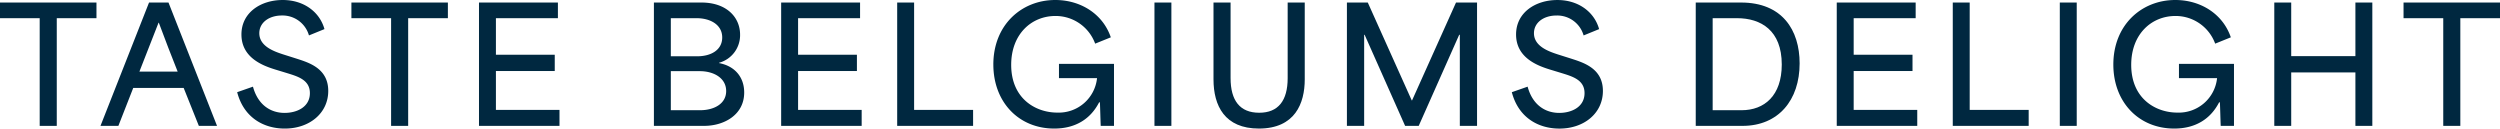 <svg xmlns="http://www.w3.org/2000/svg" xmlns:xlink="http://www.w3.org/1999/xlink" id="Group_786" data-name="Group 786" width="684.157" height="35.181" viewBox="0 0 684.157 35.181"><defs><clipPath id="clip-path"><rect id="Rectangle_1198" data-name="Rectangle 1198" width="684.157" height="35.181" transform="translate(0 0)" fill="none"></rect></clipPath></defs><path id="Path_3801" data-name="Path 3801" d="M0,.694V4.978H10.861V34.447h4.674V4.978H26.4V.694Z" fill="#002840"></path><g id="Group_785" data-name="Group 785"><g id="Group_784" data-name="Group 784" clip-path="url(#clip-path)"><path id="Path_3802" data-name="Path 3802" d="M40.786.694h5.323L59.393,34.446H54.417L50.262,24.06h-13.8c-1.385,3.464-2.683,6.925-4.067,10.386H27.5ZM48.619,19.6c-1.688-4.241-3.506-8.915-5.149-13.37h-.088L38.147,19.6Z" fill="#002840"></path><path id="Path_3803" data-name="Path 3803" d="M64.9,25.229l4.326-1.514c1.386,5.106,4.933,7.182,8.655,7.182,3.419,0,6.924-1.643,6.924-5.409,0-3.677-3.376-4.588-6.447-5.539L75.245,19c-3.331-1.037-9.173-3.2-9.173-9.561C66.072,3.375,71.439,0,77.367,0c5.8,0,10.126,3.289,11.424,7.963L84.55,9.694a7.508,7.508,0,0,0-7.4-5.453c-3.546,0-6.187,1.947-6.187,4.847,0,3.634,4.156,5.02,6.534,5.8l3.419,1.082c3.462,1.126,8.914,2.64,8.914,8.914,0,6.059-5.105,10.3-11.9,10.3-5.755,0-11.209-2.985-13.024-9.951" fill="#002840"></path><path id="Path_3804" data-name="Path 3804" d="M96.168,4.978V.694h26.4V4.978H111.7V34.446H107.03V4.978Z" fill="#002840"></path><path id="Path_3805" data-name="Path 3805" d="M131.082.694h21.595V4.978H135.713v10h16.1v4.457h-16.1V30.075h17.4v4.371H131.082Z" fill="#002840"></path><path id="Path_3806" data-name="Path 3806" d="M178.95.694h13.025c6.794,0,10.559,3.979,10.559,8.784a7.816,7.816,0,0,1-5.755,7.7v.086c4.372.822,6.88,3.9,6.88,8.049,0,6.145-5.539,9.131-10.947,9.131H178.95Zm11.815,14.712c3.894,0,6.879-1.775,6.879-5.151,0-3.547-3.332-5.278-7.01-5.278h-7.053V15.406Zm.822,14.756c3.851,0,7.139-1.774,7.139-5.237,0-3.592-3.418-5.451-7.227-5.451h-7.918V30.162Z" fill="#002840"></path><path id="Path_3807" data-name="Path 3807" d="M213.774.694h21.595V4.978H218.405v10h16.1v4.457h-16.1V30.075h17.4v4.371H213.774Z" fill="#002840"></path><path id="Path_3808" data-name="Path 3808" d="M245.527.694h4.631V30.075H266.3v4.371H245.527Z" fill="#002840"></path><path id="Path_3809" data-name="Path 3809" d="M271.84,17.656C271.84,6.837,279.542,0,288.8,0c6.88,0,12.982,3.766,15.188,10.213l-4.284,1.731a11.519,11.519,0,0,0-10.861-7.572c-6.578,0-12.117,4.976-12.117,13.372,0,9.3,6.751,13.068,12.594,13.068a10.528,10.528,0,0,0,10.9-9.433H289.8v-3.9h15.059V34.446h-3.636c-.086-2.12-.129-4.326-.217-6.447h-.216c-2.337,4.543-6.447,7.182-12.288,7.182-9.737,0-16.66-7.27-16.66-17.525" fill="#002840"></path><rect id="Rectangle_1196" data-name="Rectangle 1196" width="4.631" height="33.752" transform="translate(315.933 0.694)" fill="#002840"></rect><path id="Path_3810" data-name="Path 3810" d="M332.09,21.723V.694h4.674V21.378c0,6.145,2.553,9.476,7.833,9.476,5.236,0,7.79-3.331,7.79-9.476V.694h4.673V21.723c0,6.535-2.641,13.458-12.549,13.458-9.347,0-12.421-6.231-12.421-13.458" fill="#002840"></path><path id="Path_3811" data-name="Path 3811" d="M368.6.694h5.712c4.025,8.913,8.05,17.87,12.031,26.785h.086c4.025-8.915,8.007-17.872,12.029-26.785h5.755V34.446H399.5V9.521h-.172c-3.679,8.308-7.4,16.617-11.077,24.925h-3.723c-3.678-8.308-7.4-16.617-11.078-24.925h-.131V34.446H368.6Z" fill="#002840"></path><path id="Path_3812" data-name="Path 3812" d="M413.725,25.229l4.327-1.514c1.385,5.106,4.933,7.182,8.655,7.182,3.419,0,6.923-1.643,6.923-5.409,0-3.677-3.374-4.588-6.447-5.539L424.066,19c-3.331-1.037-9.174-3.2-9.174-9.561,0-6.06,5.368-9.435,11.3-9.435,5.8,0,10.127,3.289,11.425,7.963l-4.241,1.731a7.508,7.508,0,0,0-7.4-5.453c-3.547,0-6.188,1.947-6.188,4.847,0,3.634,4.156,5.02,6.535,5.8l3.419,1.082c3.461,1.126,8.914,2.64,8.914,8.914,0,6.059-5.106,10.3-11.9,10.3-5.755,0-11.209-2.985-13.025-9.951" fill="#002840"></path><path id="Path_3813" data-name="Path 3813" d="M464.061.694h12.42c11.25,0,16.011,7.528,16.011,16.659,0,10.04-5.8,17.093-15.623,17.093H464.061ZM476.61,30.162c6.231,0,10.992-3.982,10.992-12.507,0-9.347-5.712-12.678-12.247-12.678h-6.664V30.162Z" fill="#002840"></path><path id="Path_3814" data-name="Path 3814" d="M502.65.694h21.595V4.978H507.281v10h16.1v4.457h-16.1V30.075h17.4v4.371H502.65Z" fill="#002840"></path><path id="Path_3815" data-name="Path 3815" d="M534.4.694h4.631V30.075h16.141v4.371H534.4Z" fill="#002840"></path><rect id="Rectangle_1197" data-name="Rectangle 1197" width="4.631" height="33.752" transform="translate(563.692 0.694)" fill="#002840"></rect><path id="Path_3816" data-name="Path 3816" d="M578.344,17.656C578.344,6.837,586.046,0,595.306,0c6.88,0,12.982,3.766,15.188,10.213l-4.284,1.731a11.519,11.519,0,0,0-10.861-7.572c-6.576,0-12.115,4.976-12.115,13.372,0,9.3,6.749,13.068,12.592,13.068a10.528,10.528,0,0,0,10.905-9.433H596.3v-3.9h15.059V34.446h-3.636c-.086-2.12-.129-4.326-.217-6.447h-.216c-2.337,4.543-6.447,7.182-12.288,7.182-9.737,0-16.66-7.27-16.66-17.525" fill="#002840"></path><path id="Path_3817" data-name="Path 3817" d="M622.389.694h4.631V15.362h17.568V.694h4.63V34.446h-4.63V19.819H627.02V34.446h-4.631Z" fill="#002840"></path><path id="Path_3818" data-name="Path 3818" d="M657.76,4.978V.694h26.4V4.978H673.3V34.446h-4.673V4.978Z" fill="#002840"></path></g></g></svg>
